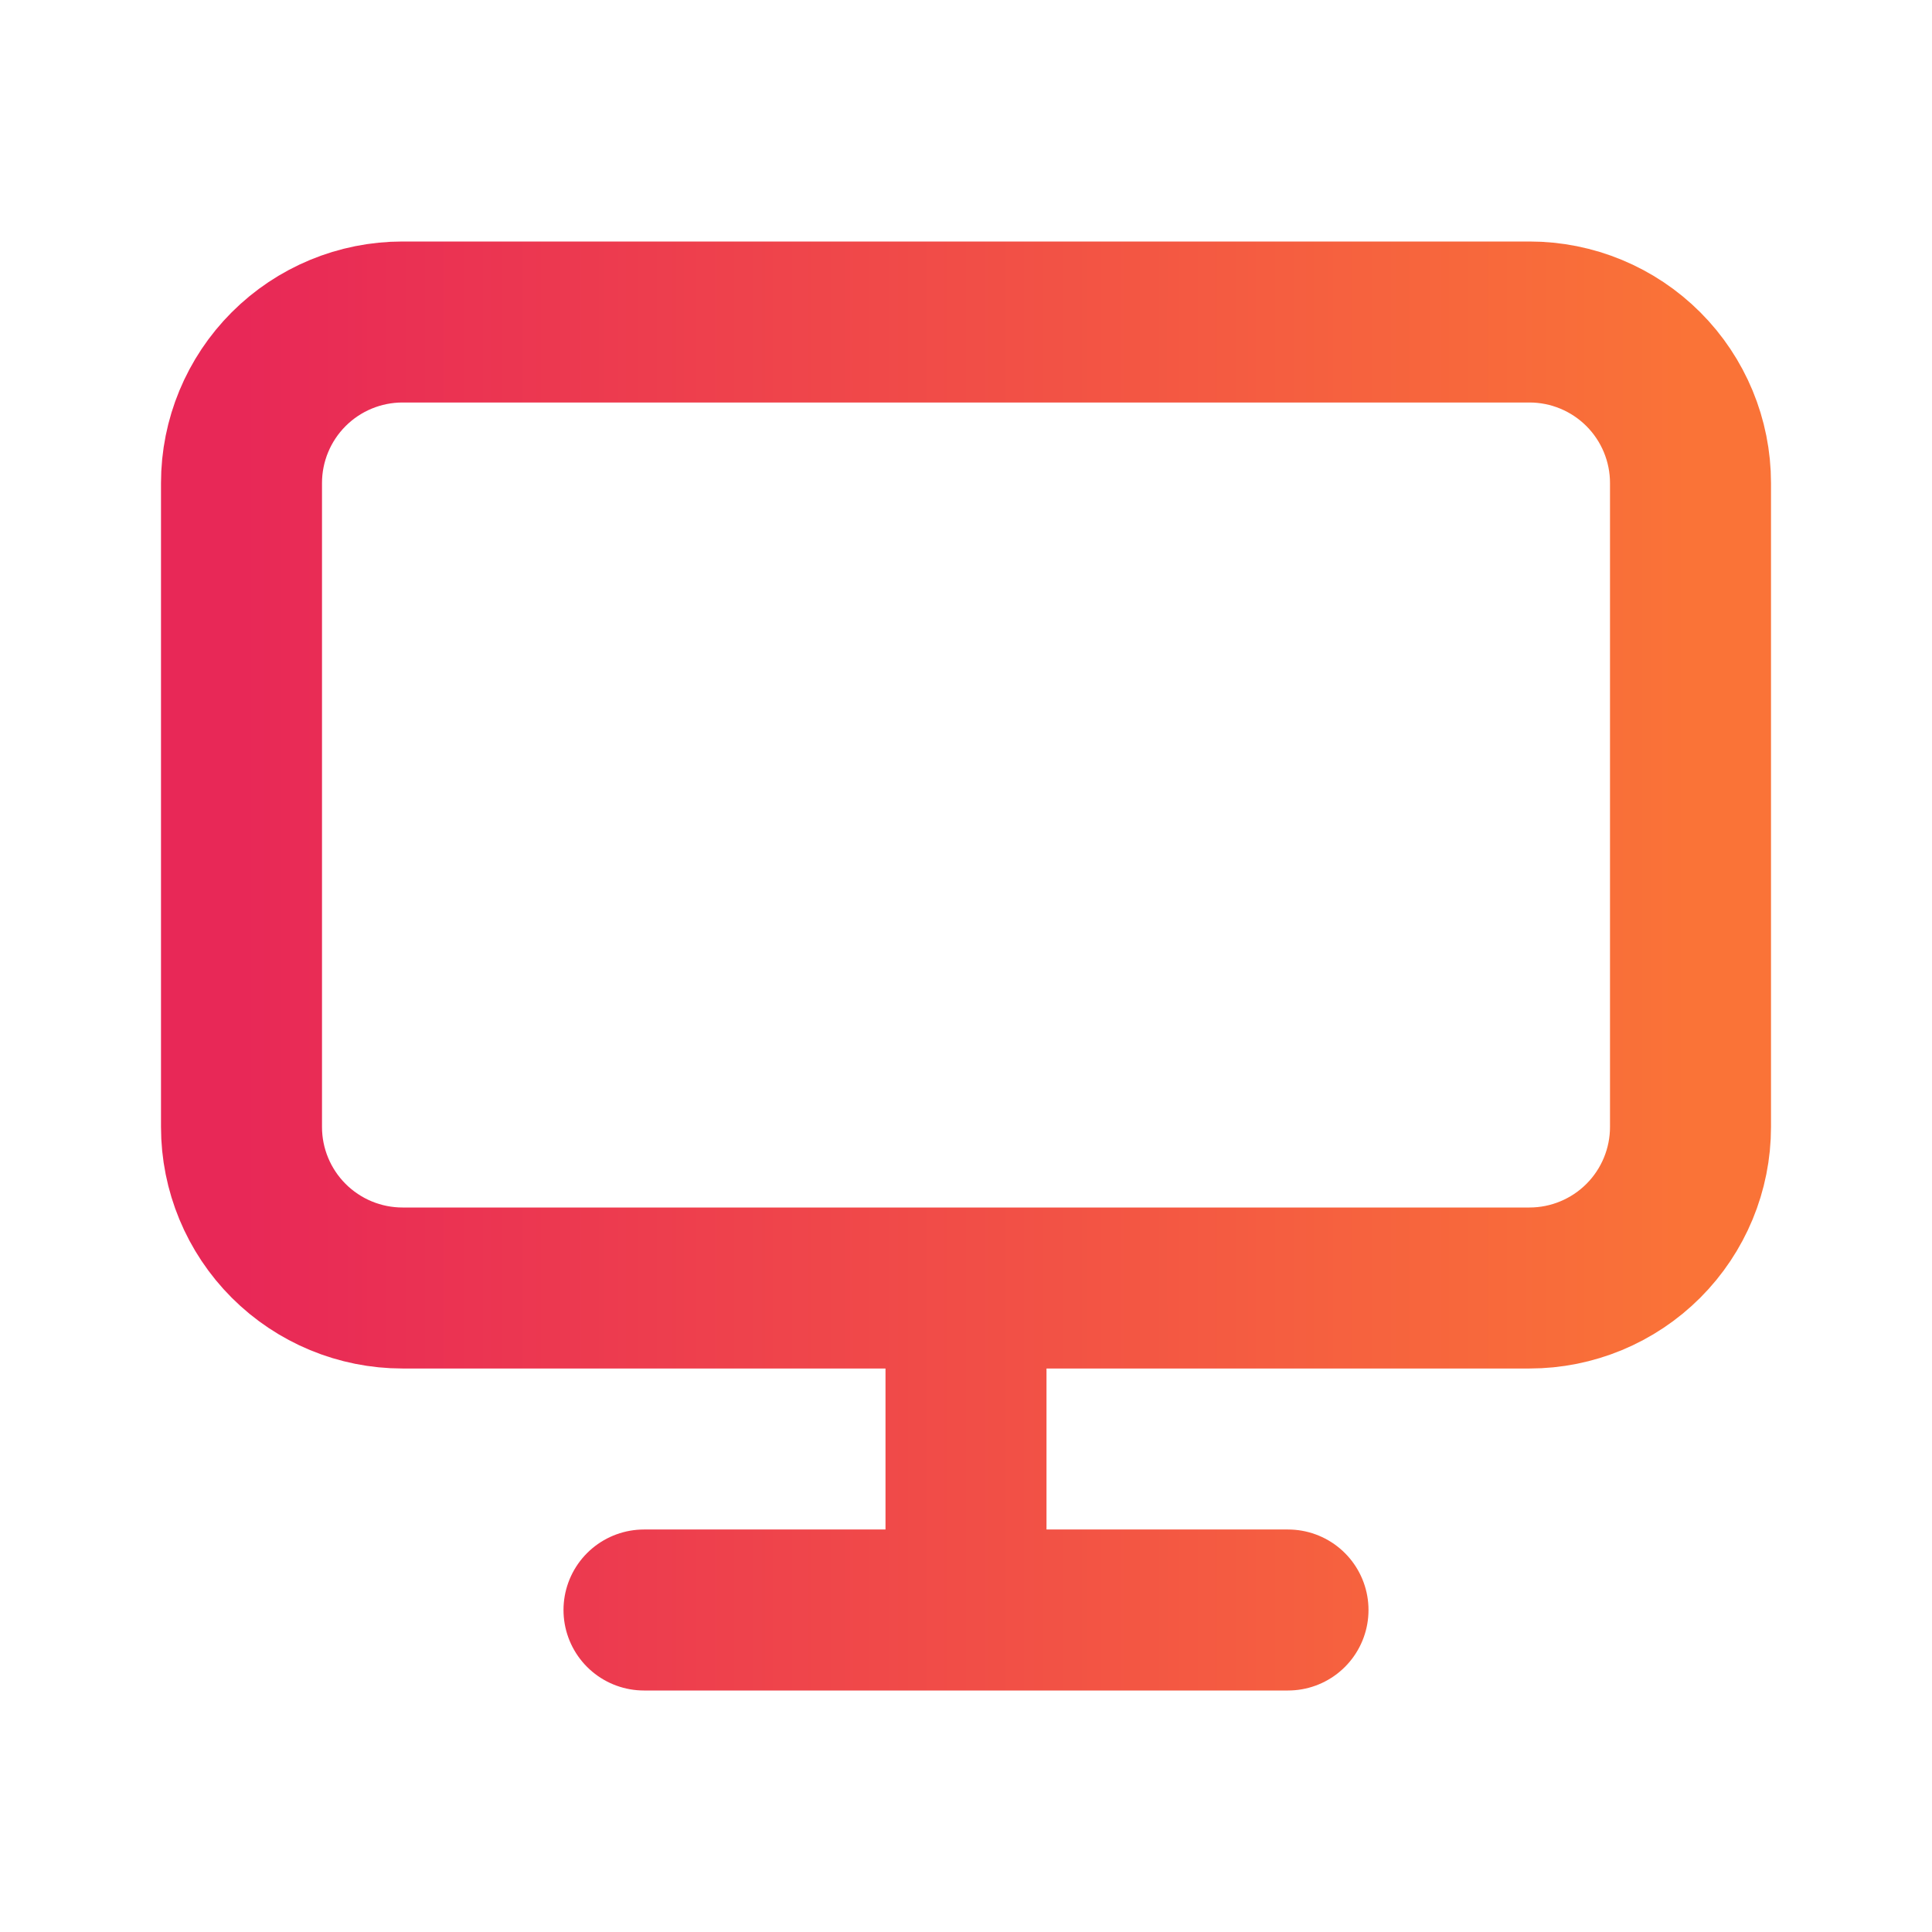 <svg width="24" height="24" viewBox="0 0 24 24" fill="none" xmlns="http://www.w3.org/2000/svg">
<path d="M12 16H19C19.53 16 20.039 15.789 20.414 15.414C20.789 15.039 21 14.53 21 14V6C21 5.47 20.789 4.961 20.414 4.586C20.039 4.211 19.53 4 19 4H5C4.47 4 3.961 4.211 3.586 4.586C3.211 4.961 3 5.47 3 6V14C3 14.53 3.211 15.039 3.586 15.414C3.961 15.789 4.47 16 5 16H12ZM12 16V20M12 20H16M12 20H8" stroke="url(#paint0_linear_1115_263)" stroke-width="2" stroke-linecap="round" stroke-linejoin="round"/>
<defs>
<linearGradient id="paint0_linear_1115_263" x1="3" y1="12" x2="21" y2="12" gradientUnits="userSpaceOnUse">
<stop stop-color="#E82857"/>
<stop offset="1" stop-color="#FA7337"/>
</linearGradient>
</defs>
</svg>
